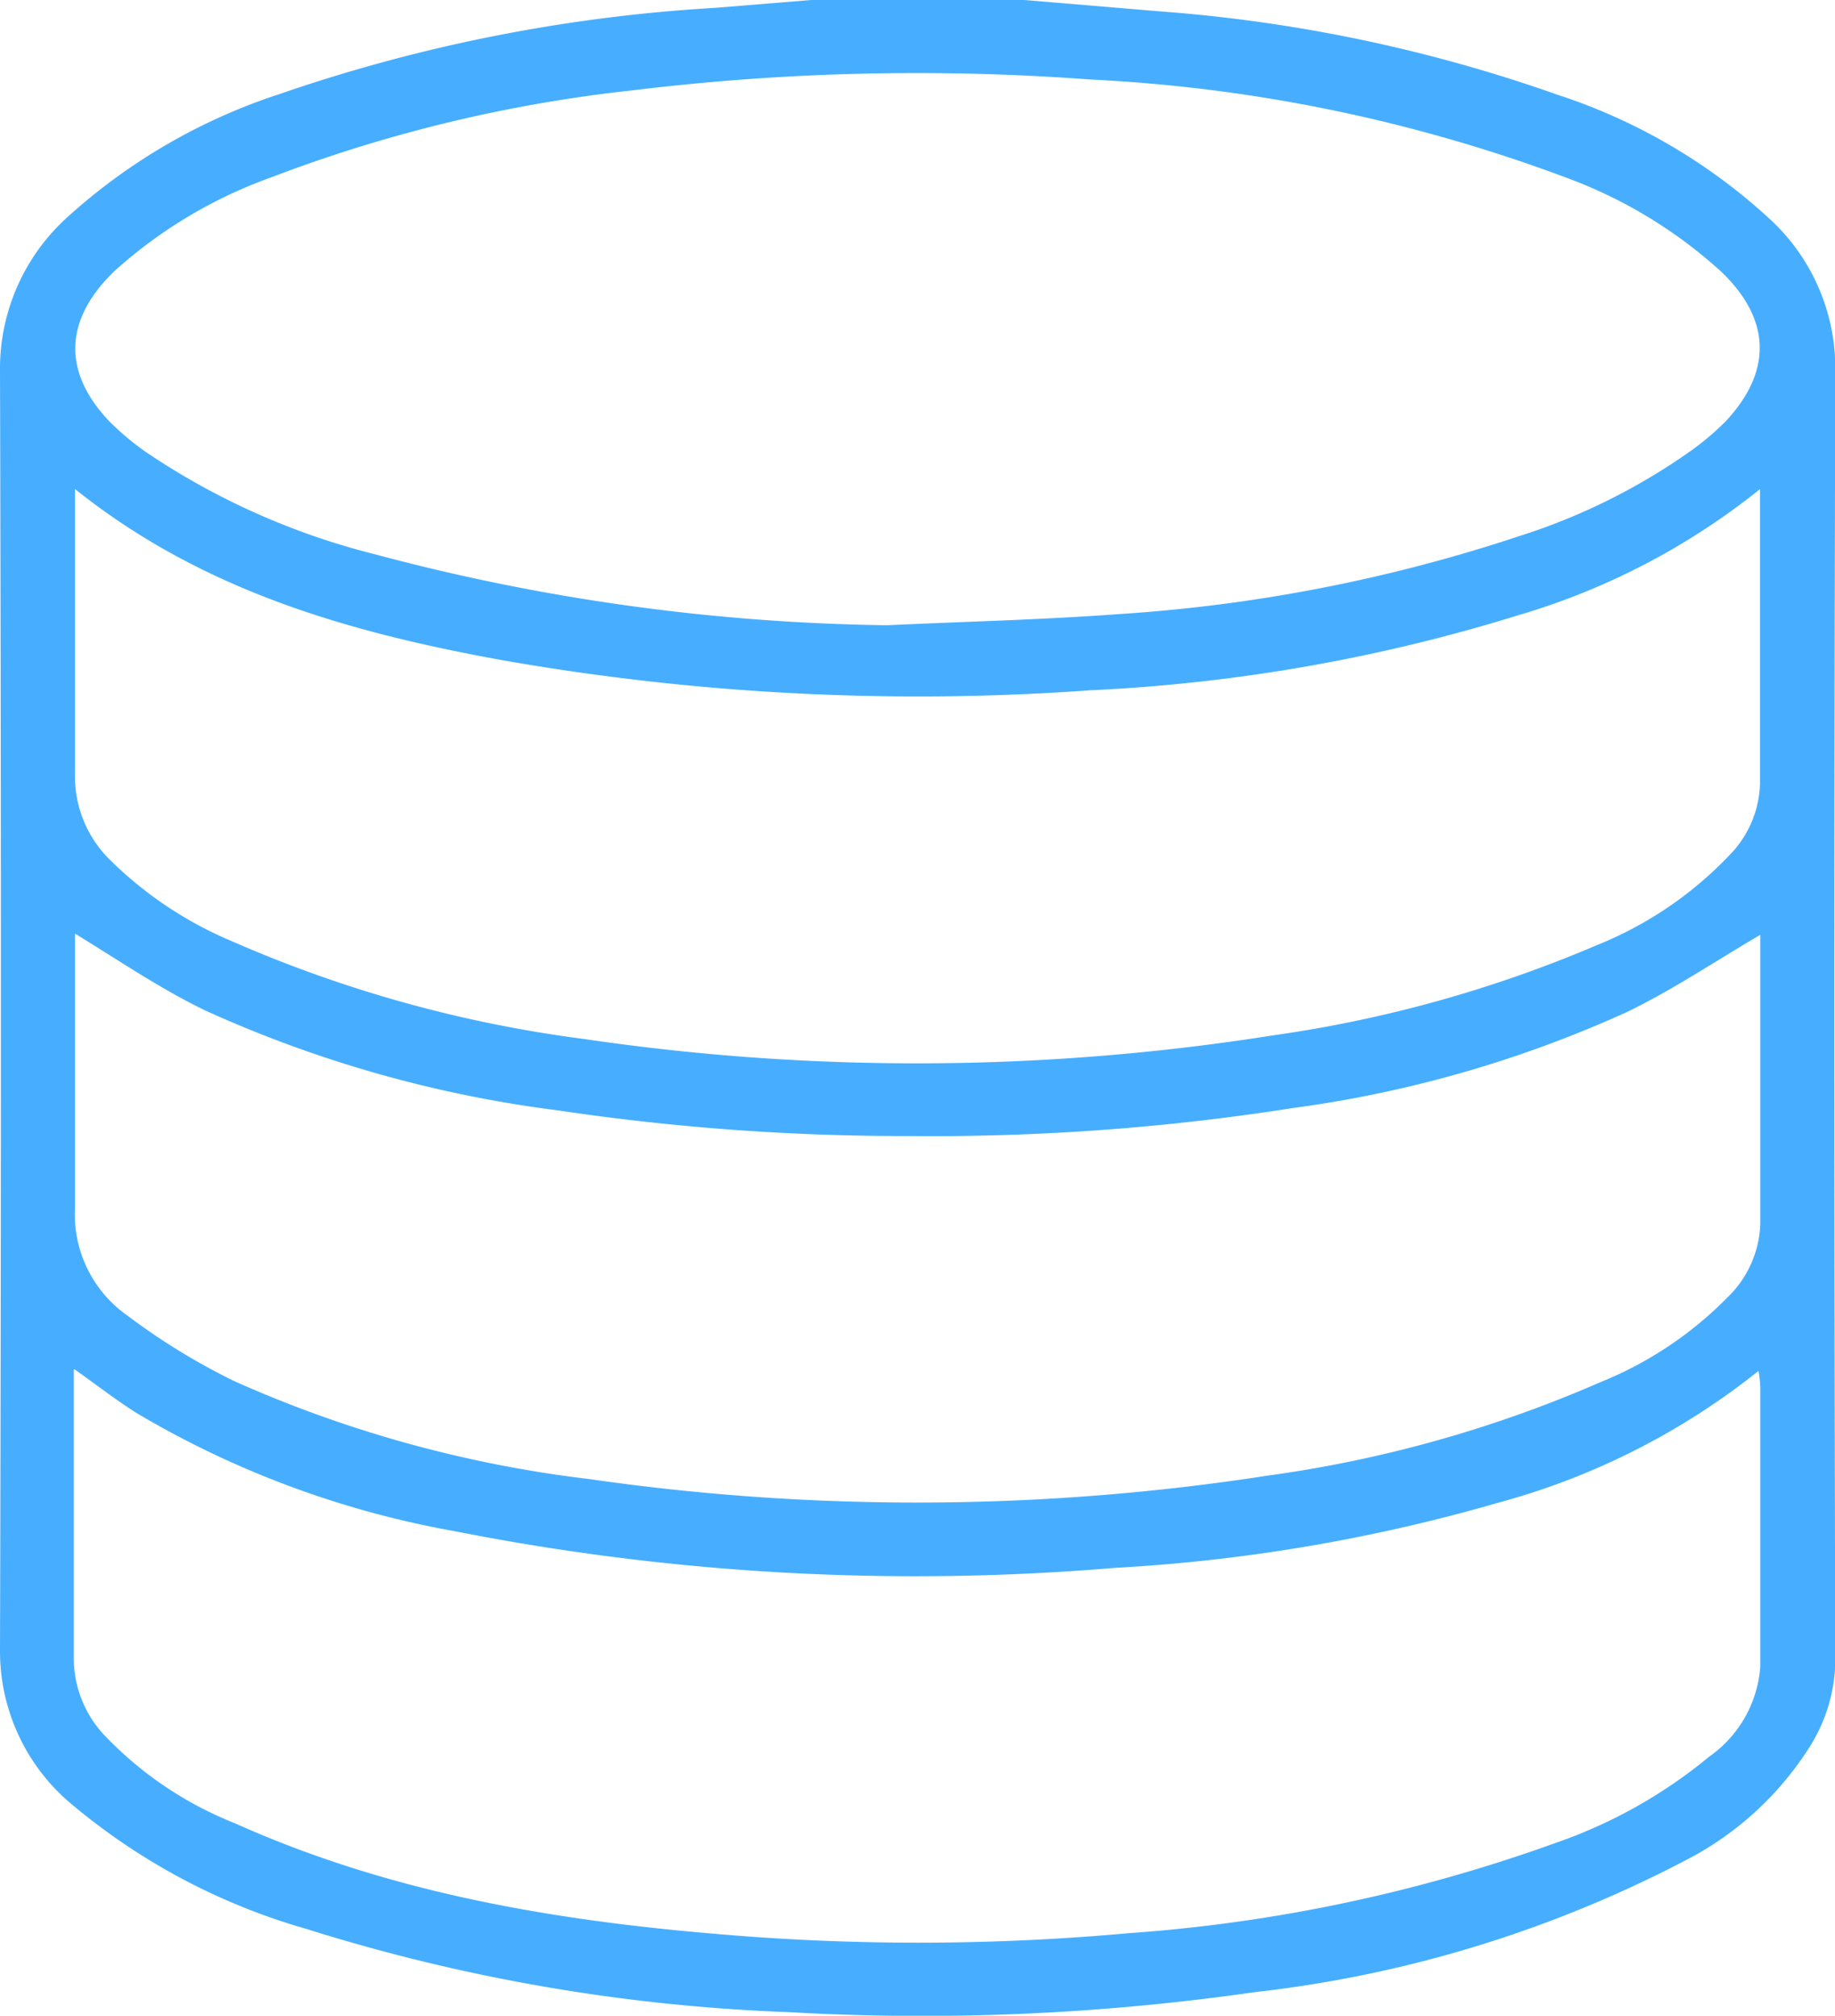<svg xmlns="http://www.w3.org/2000/svg" viewBox="0 0 60.92 66.93"><defs><style>.cls-1{fill:#47aeff;}</style></defs><g id="Layer_2" data-name="Layer 2"><g id="Layer_1-2" data-name="Layer 1"><path class="cls-1" d="M26.93,0H34l4.54.38A50.83,50.83,0,0,1,51.72,3.15a19.13,19.13,0,0,1,7,4.09,6.73,6.73,0,0,1,2.21,5q-.06,21.47,0,42.94A5.47,5.47,0,0,1,60.08,58,10.6,10.6,0,0,1,55.9,61.8a40.64,40.64,0,0,1-14.27,4.35,77.49,77.49,0,0,1-15.45.66,60.62,60.62,0,0,1-16-2.76A21.14,21.14,0,0,1,2.37,59.9,6.61,6.61,0,0,1,0,54.82Q.06,33.57,0,12.33A6.78,6.78,0,0,1,2.26,7.19a19.47,19.47,0,0,1,7-4.06A53.92,53.92,0,0,1,23.75.26Zm2.52,20.76c2.57-.12,5.14-.18,7.7-.37A52.85,52.85,0,0,0,50.44,17.8,20.64,20.64,0,0,0,56.09,15a9,9,0,0,0,1.19-1c1.58-1.68,1.51-3.42-.16-5A15.66,15.66,0,0,0,52,5.9,52.29,52.29,0,0,0,36.2,2.64,77.74,77.74,0,0,0,21,3a48.16,48.16,0,0,0-12,2.89A15.66,15.66,0,0,0,3.8,9c-1.67,1.61-1.74,3.35-.16,5a9,9,0,0,0,1.19,1,24,24,0,0,0,7.64,3.41A69,69,0,0,0,29.45,20.76Zm-27,24.71v.76c0,2.92,0,5.84,0,8.76a3.74,3.74,0,0,0,1,2.61,12.19,12.19,0,0,0,4.35,2.94C13.28,63,19.09,63.88,25,64.31a77.38,77.38,0,0,0,12.46-.12,52.64,52.64,0,0,0,14.19-3,16.4,16.4,0,0,0,5.09-2.86,4,4,0,0,0,1.7-3c0-3.09,0-6.18,0-9.28a4.28,4.28,0,0,0-.06-.53,23.77,23.77,0,0,1-8.62,4.37A57.08,57.08,0,0,1,37,52.06a78.93,78.93,0,0,1-21.91-1.22,31.53,31.53,0,0,1-10.52-3.9C3.88,46.51,3.23,46,2.48,45.47ZM2.49,31c0,3,0,6,0,9.09a4.11,4.11,0,0,0,1.75,3.6,21.82,21.82,0,0,0,3.54,2.17,40.63,40.63,0,0,0,11.78,3.25A76.23,76.23,0,0,0,42.06,49a41.83,41.83,0,0,0,11.08-3.11,12.45,12.45,0,0,0,4.21-2.81,3.56,3.56,0,0,0,1.09-2.44V31.44c0-.17,0-.35,0-.4-1.47.86-2.88,1.81-4.4,2.55a39.44,39.44,0,0,1-11.11,3.2,77,77,0,0,1-12.69.93,77.81,77.81,0,0,1-11.71-.85A40.63,40.63,0,0,1,6.81,33.55C5.32,32.83,3.93,31.88,2.49,31Zm0-14.79v.62c0,2.94,0,5.89,0,8.83a3.89,3.89,0,0,0,1.15,2.88,12.85,12.85,0,0,0,4.1,2.73A42.78,42.78,0,0,0,19.4,34.5a75.78,75.78,0,0,0,22.85-.12,42.51,42.51,0,0,0,10.77-3,12.5,12.5,0,0,0,4.41-3,3.52,3.52,0,0,0,1-2.35V16.84c0-.18,0-.35,0-.6a23.25,23.25,0,0,1-8,4.18,56.81,56.81,0,0,1-14.23,2.5,79.83,79.83,0,0,1-19.53-1C11.61,21,6.71,19.62,2.48,16.23Z"></path></g></g></svg>